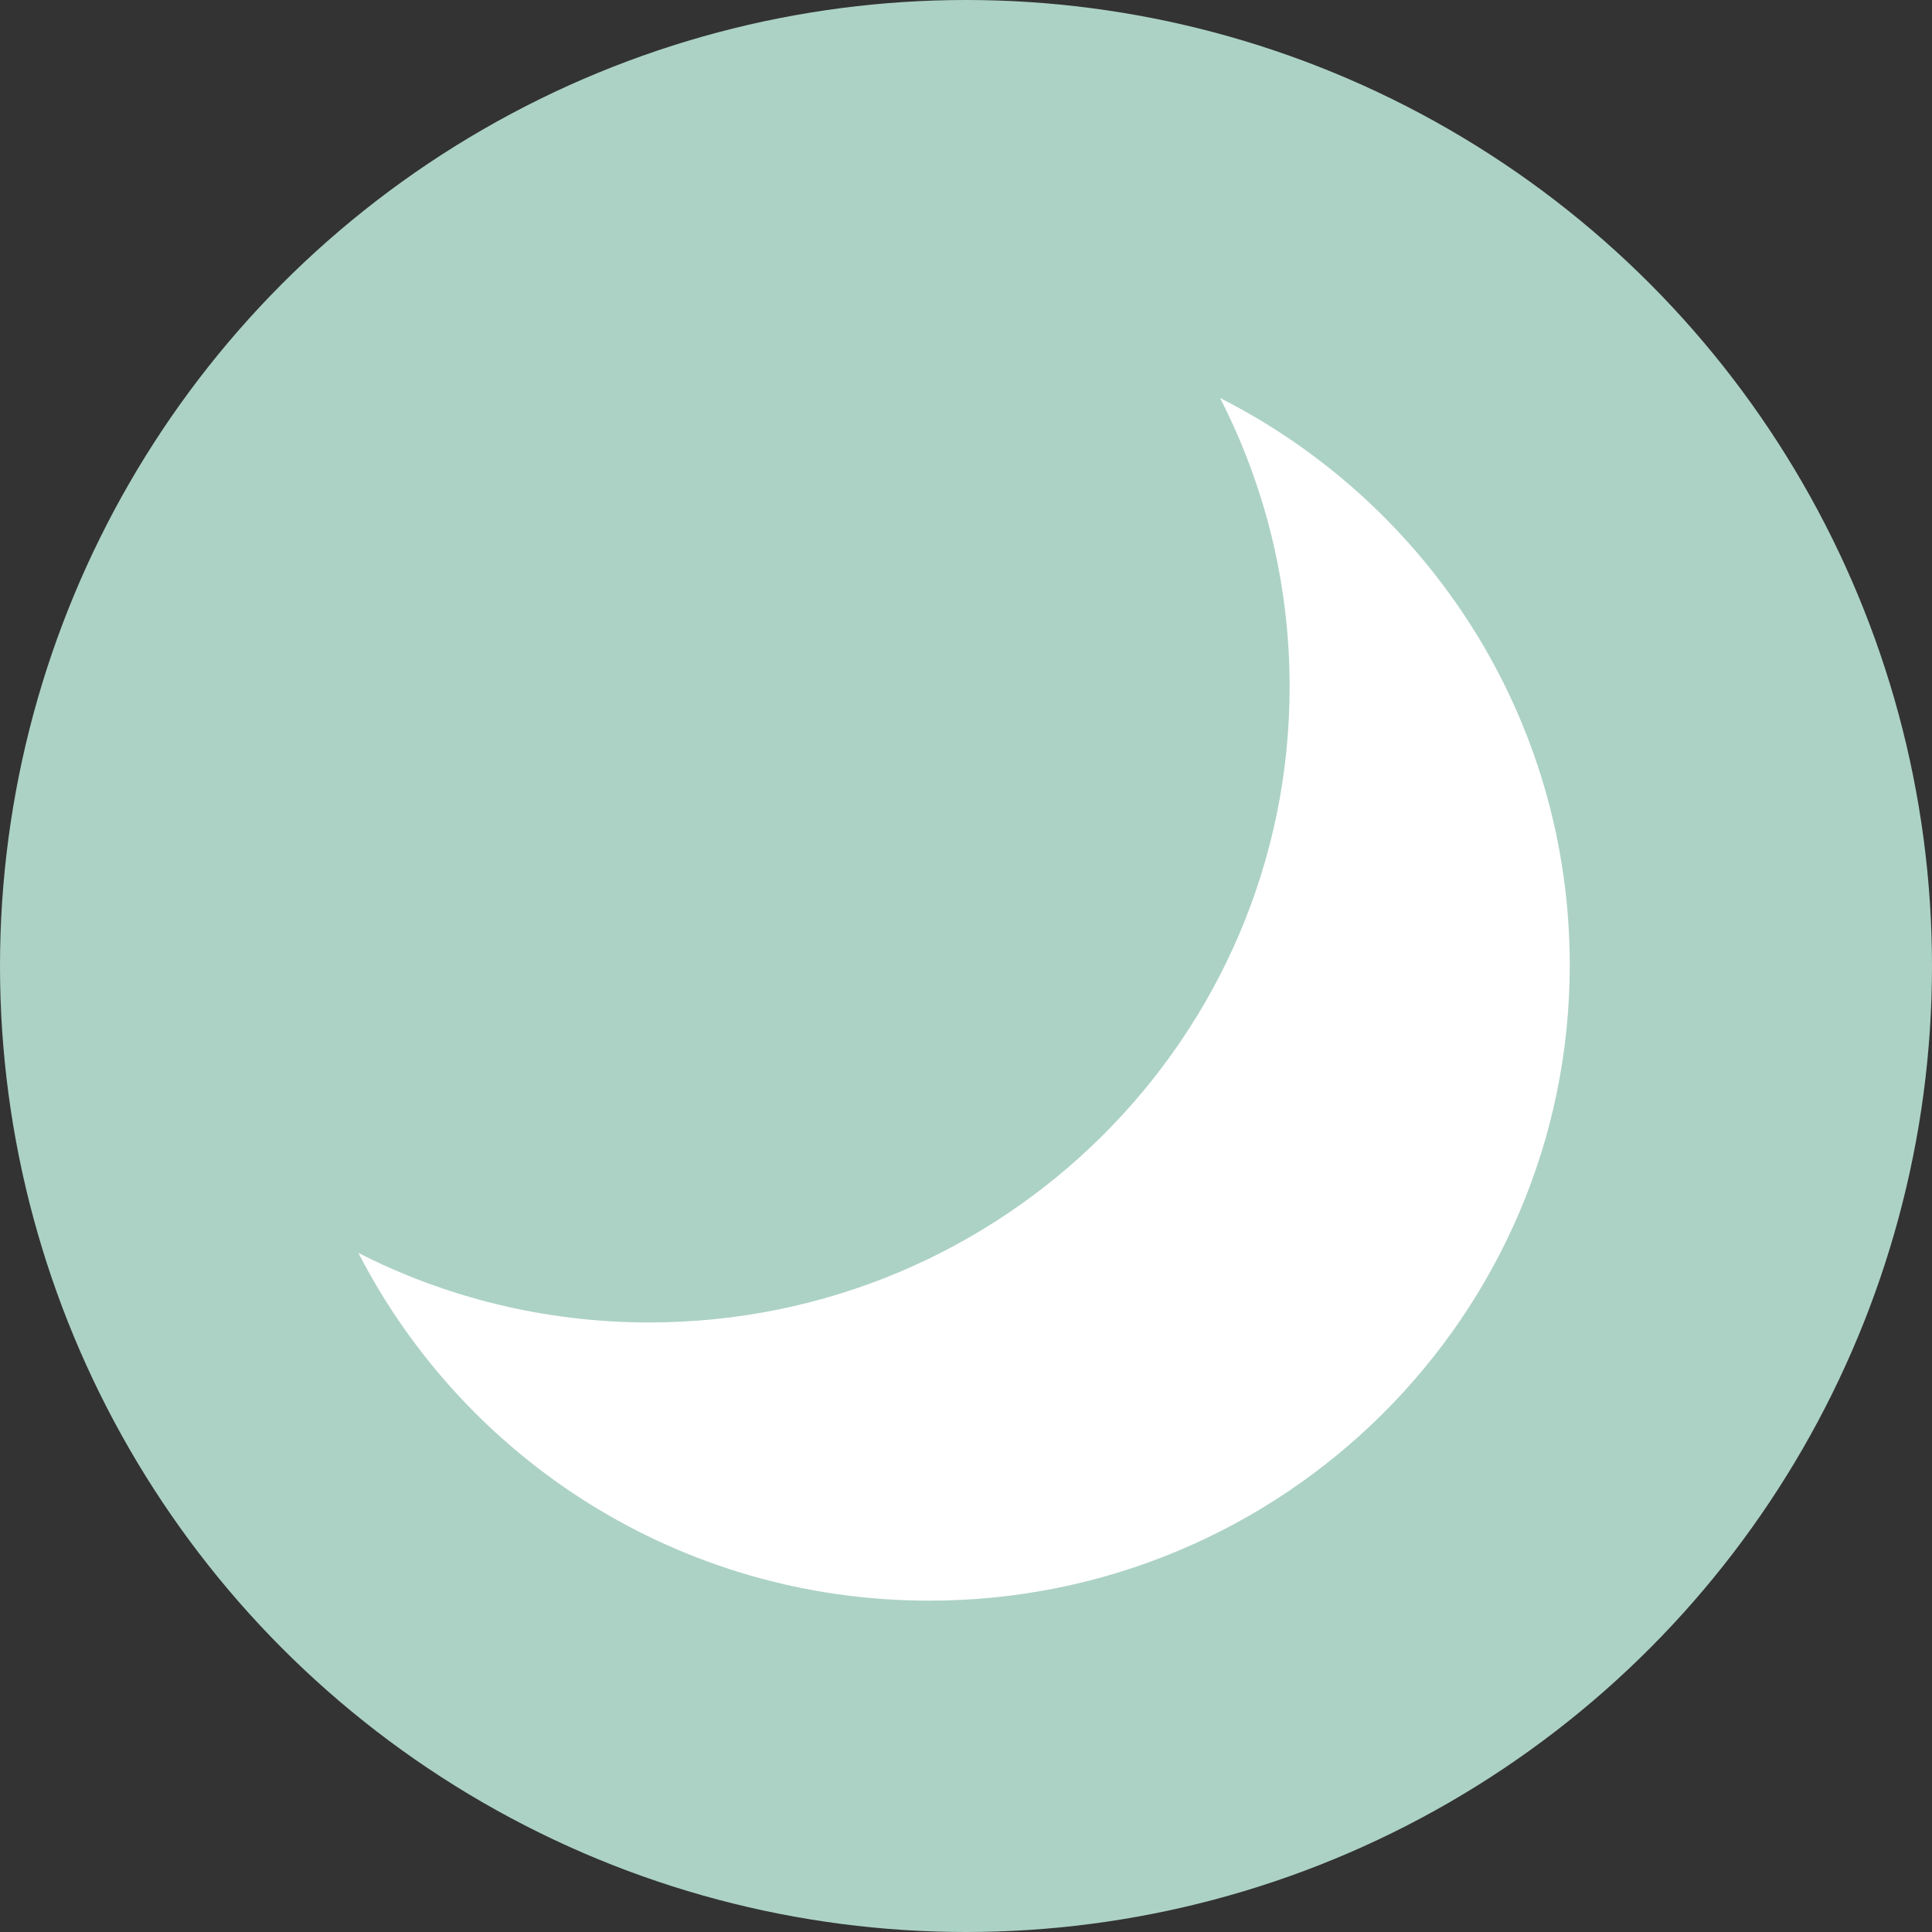 <?xml version="1.0" encoding="utf-8"?>
<!-- Generator: Adobe Illustrator 22.0.1, SVG Export Plug-In . SVG Version: 6.00 Build 0)  -->
<svg version="1.1" id="Layer_1" xmlns="http://www.w3.org/2000/svg" xmlns:xlink="http://www.w3.org/1999/xlink" x="0px" y="0px"
	 viewBox="0 0 200 200" style="enable-background:new 0 0 200 200;" xml:space="preserve">
<rect x="0" y="0" width="200" height="200" fill="#333333" stroke="none"/>
<style type="text/css">
	.st0{fill:#ACD2C5;}
	.st1{clip-path:url(#SVGID_2_);}
	.st2{fill:#FFFFFF;}
</style>
<ellipse class="st0" cx="100" cy="100" rx="100" ry="100"/>
<g>
	<defs>
		<rect id="SVGID_1_" x="37.1" y="41.2" width="125.4" height="124.5"/>
	</defs>
	<clipPath id="SVGID_2_">
		<use xlink:href="#SVGID_1_"  style="overflow:visible;"/>
	</clipPath>
	<g class="st1">
		<path class="st2" d="M162.5,99.9c0,36.3-29.7,65.8-66.3,65.8c-25.8,0-48.1-14.6-59.1-36c9,4.6,19.3,7.2,30.1,7.2
			c36.6,0,66.3-29.5,66.3-65.8c0-10.8-2.6-20.9-7.2-29.9C147.8,52.1,162.5,74.3,162.5,99.9L162.5,99.9z"/>
	</g>
</g>
</svg>
